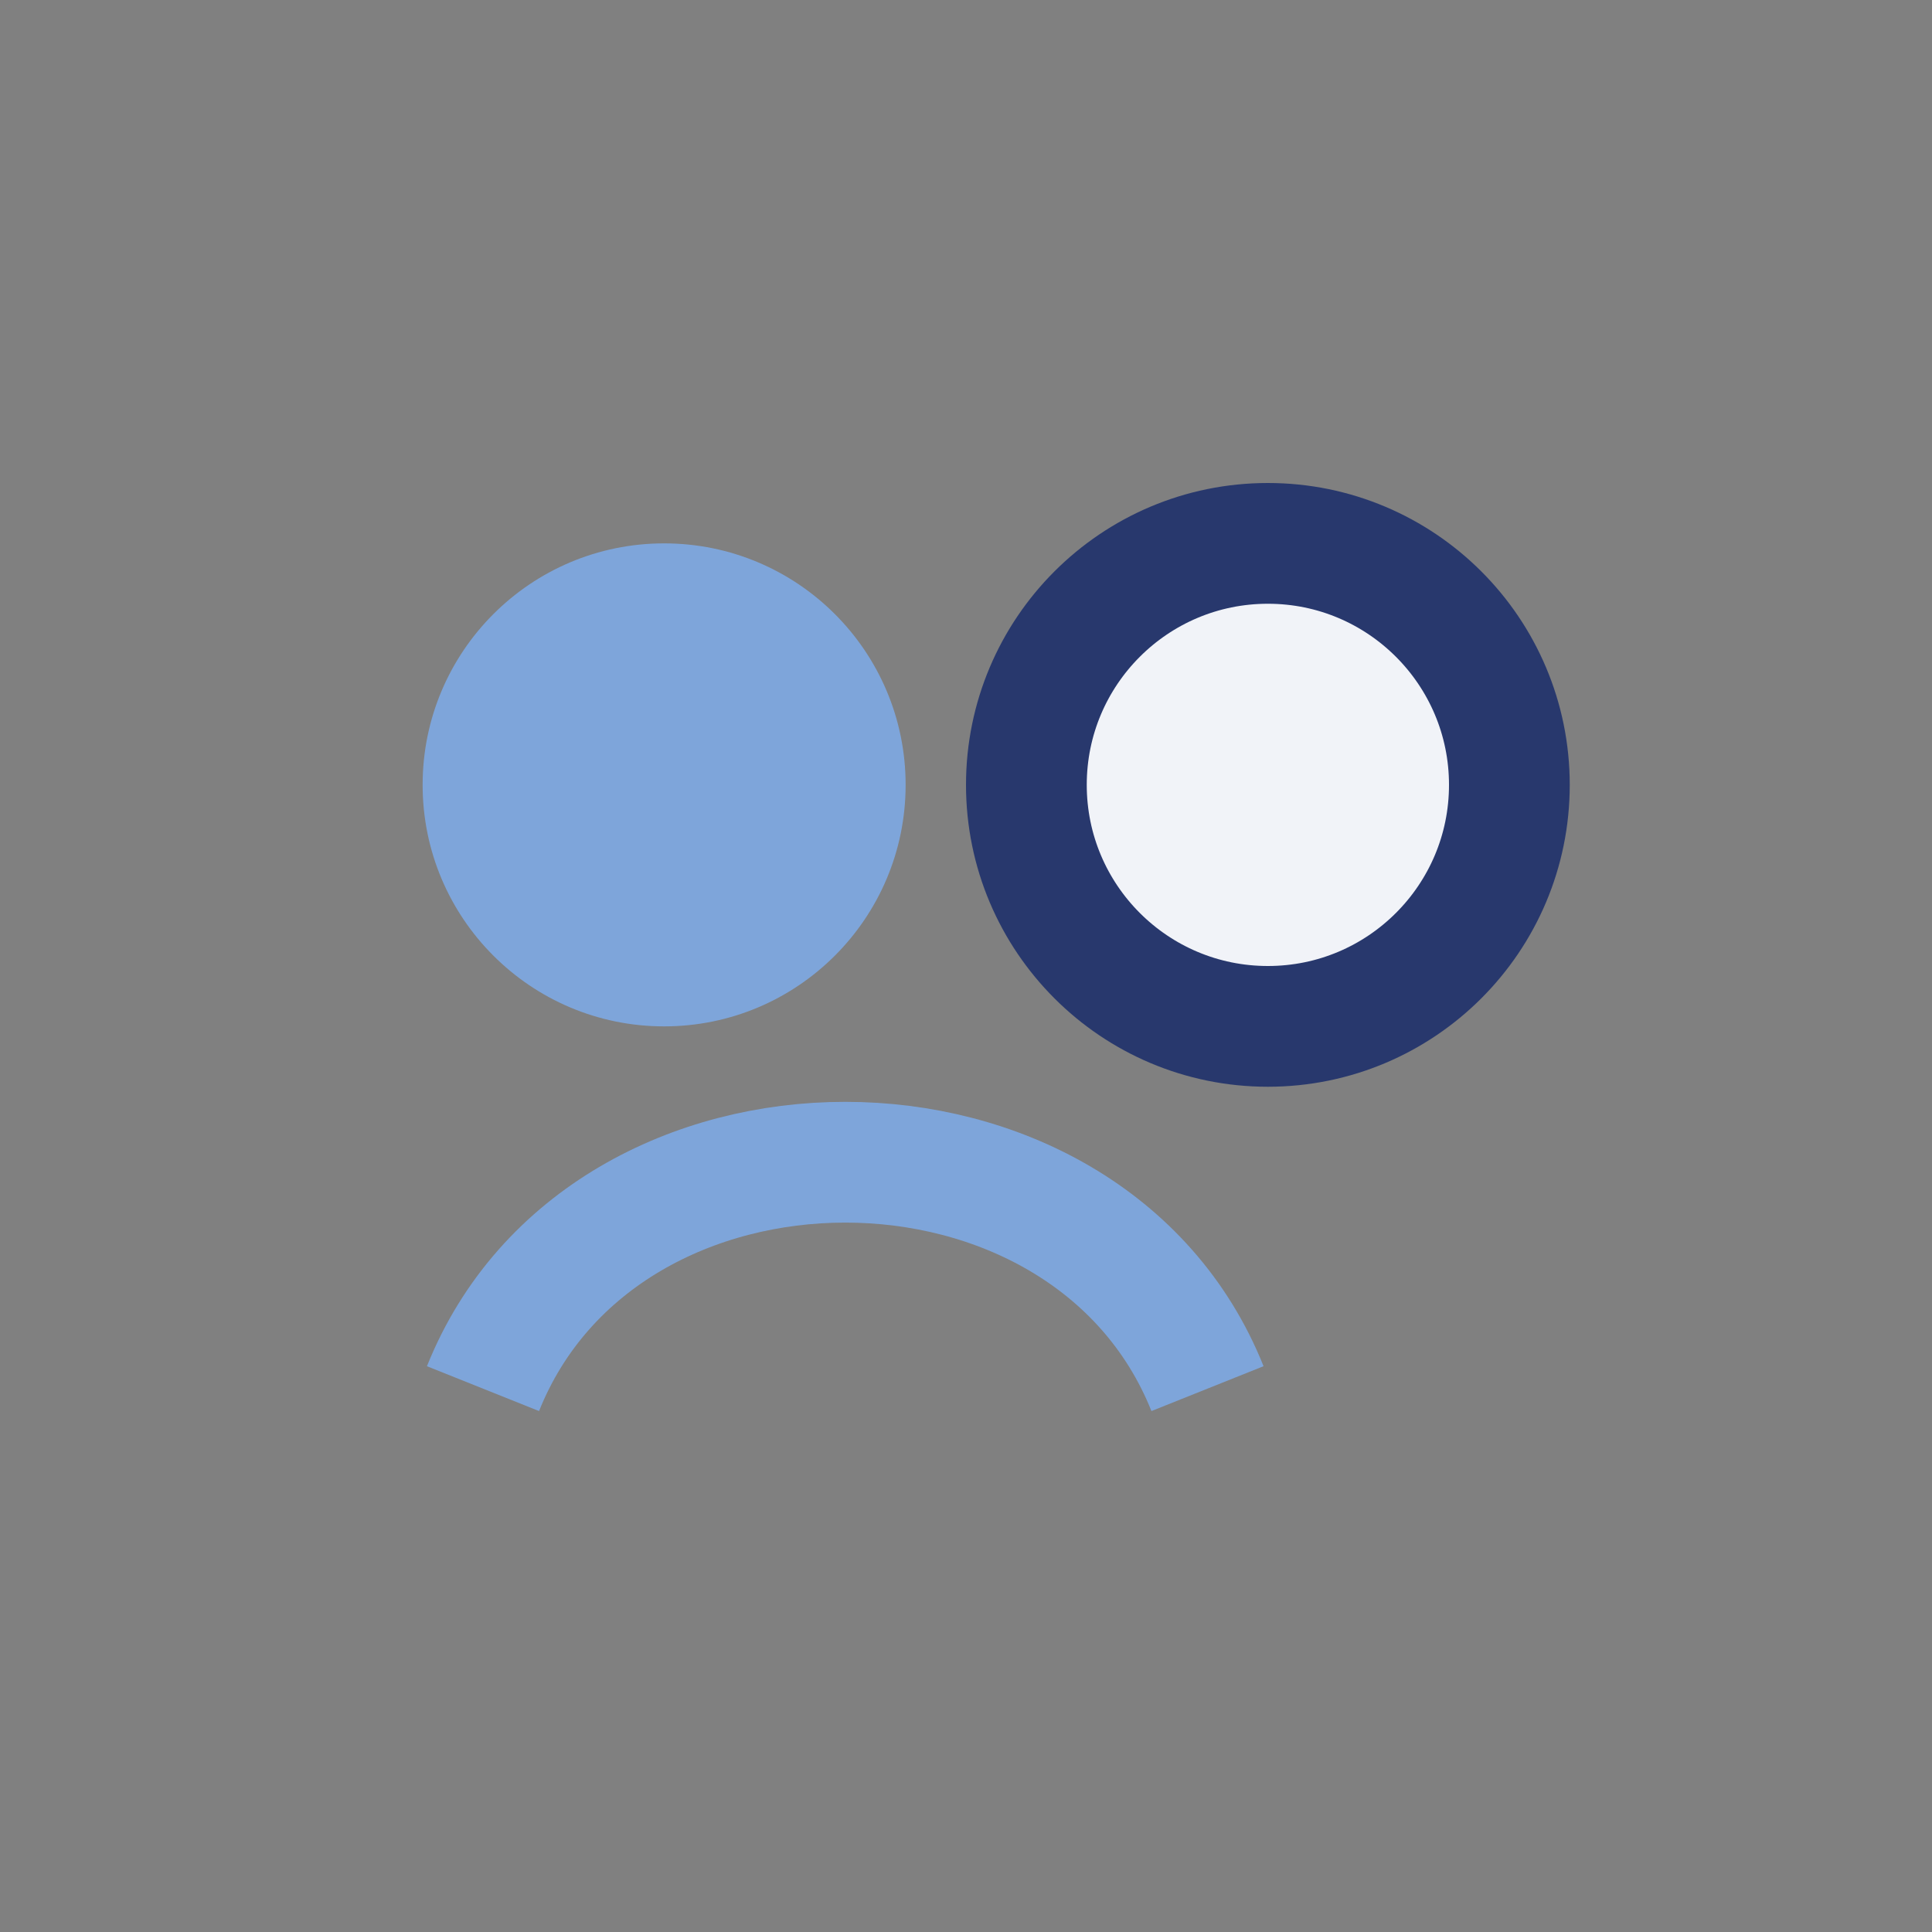 <?xml version="1.0" encoding="UTF-8"?>
<svg xmlns="http://www.w3.org/2000/svg" width="32" height="32" viewBox="0 0 32 32"><rect x="0" y="0" width="32" height="32" fill="#808080" stroke="none"/><circle cx="11" cy="13" r="4" fill="#7EA5DA"/><circle cx="21" cy="13" r="4" fill="#F1F3F8" stroke="#28386D" stroke-width="2"/><path d="M8 23c2-5 10-5 12 0" stroke="#7EA5DA" stroke-width="2" fill="none"/></svg>